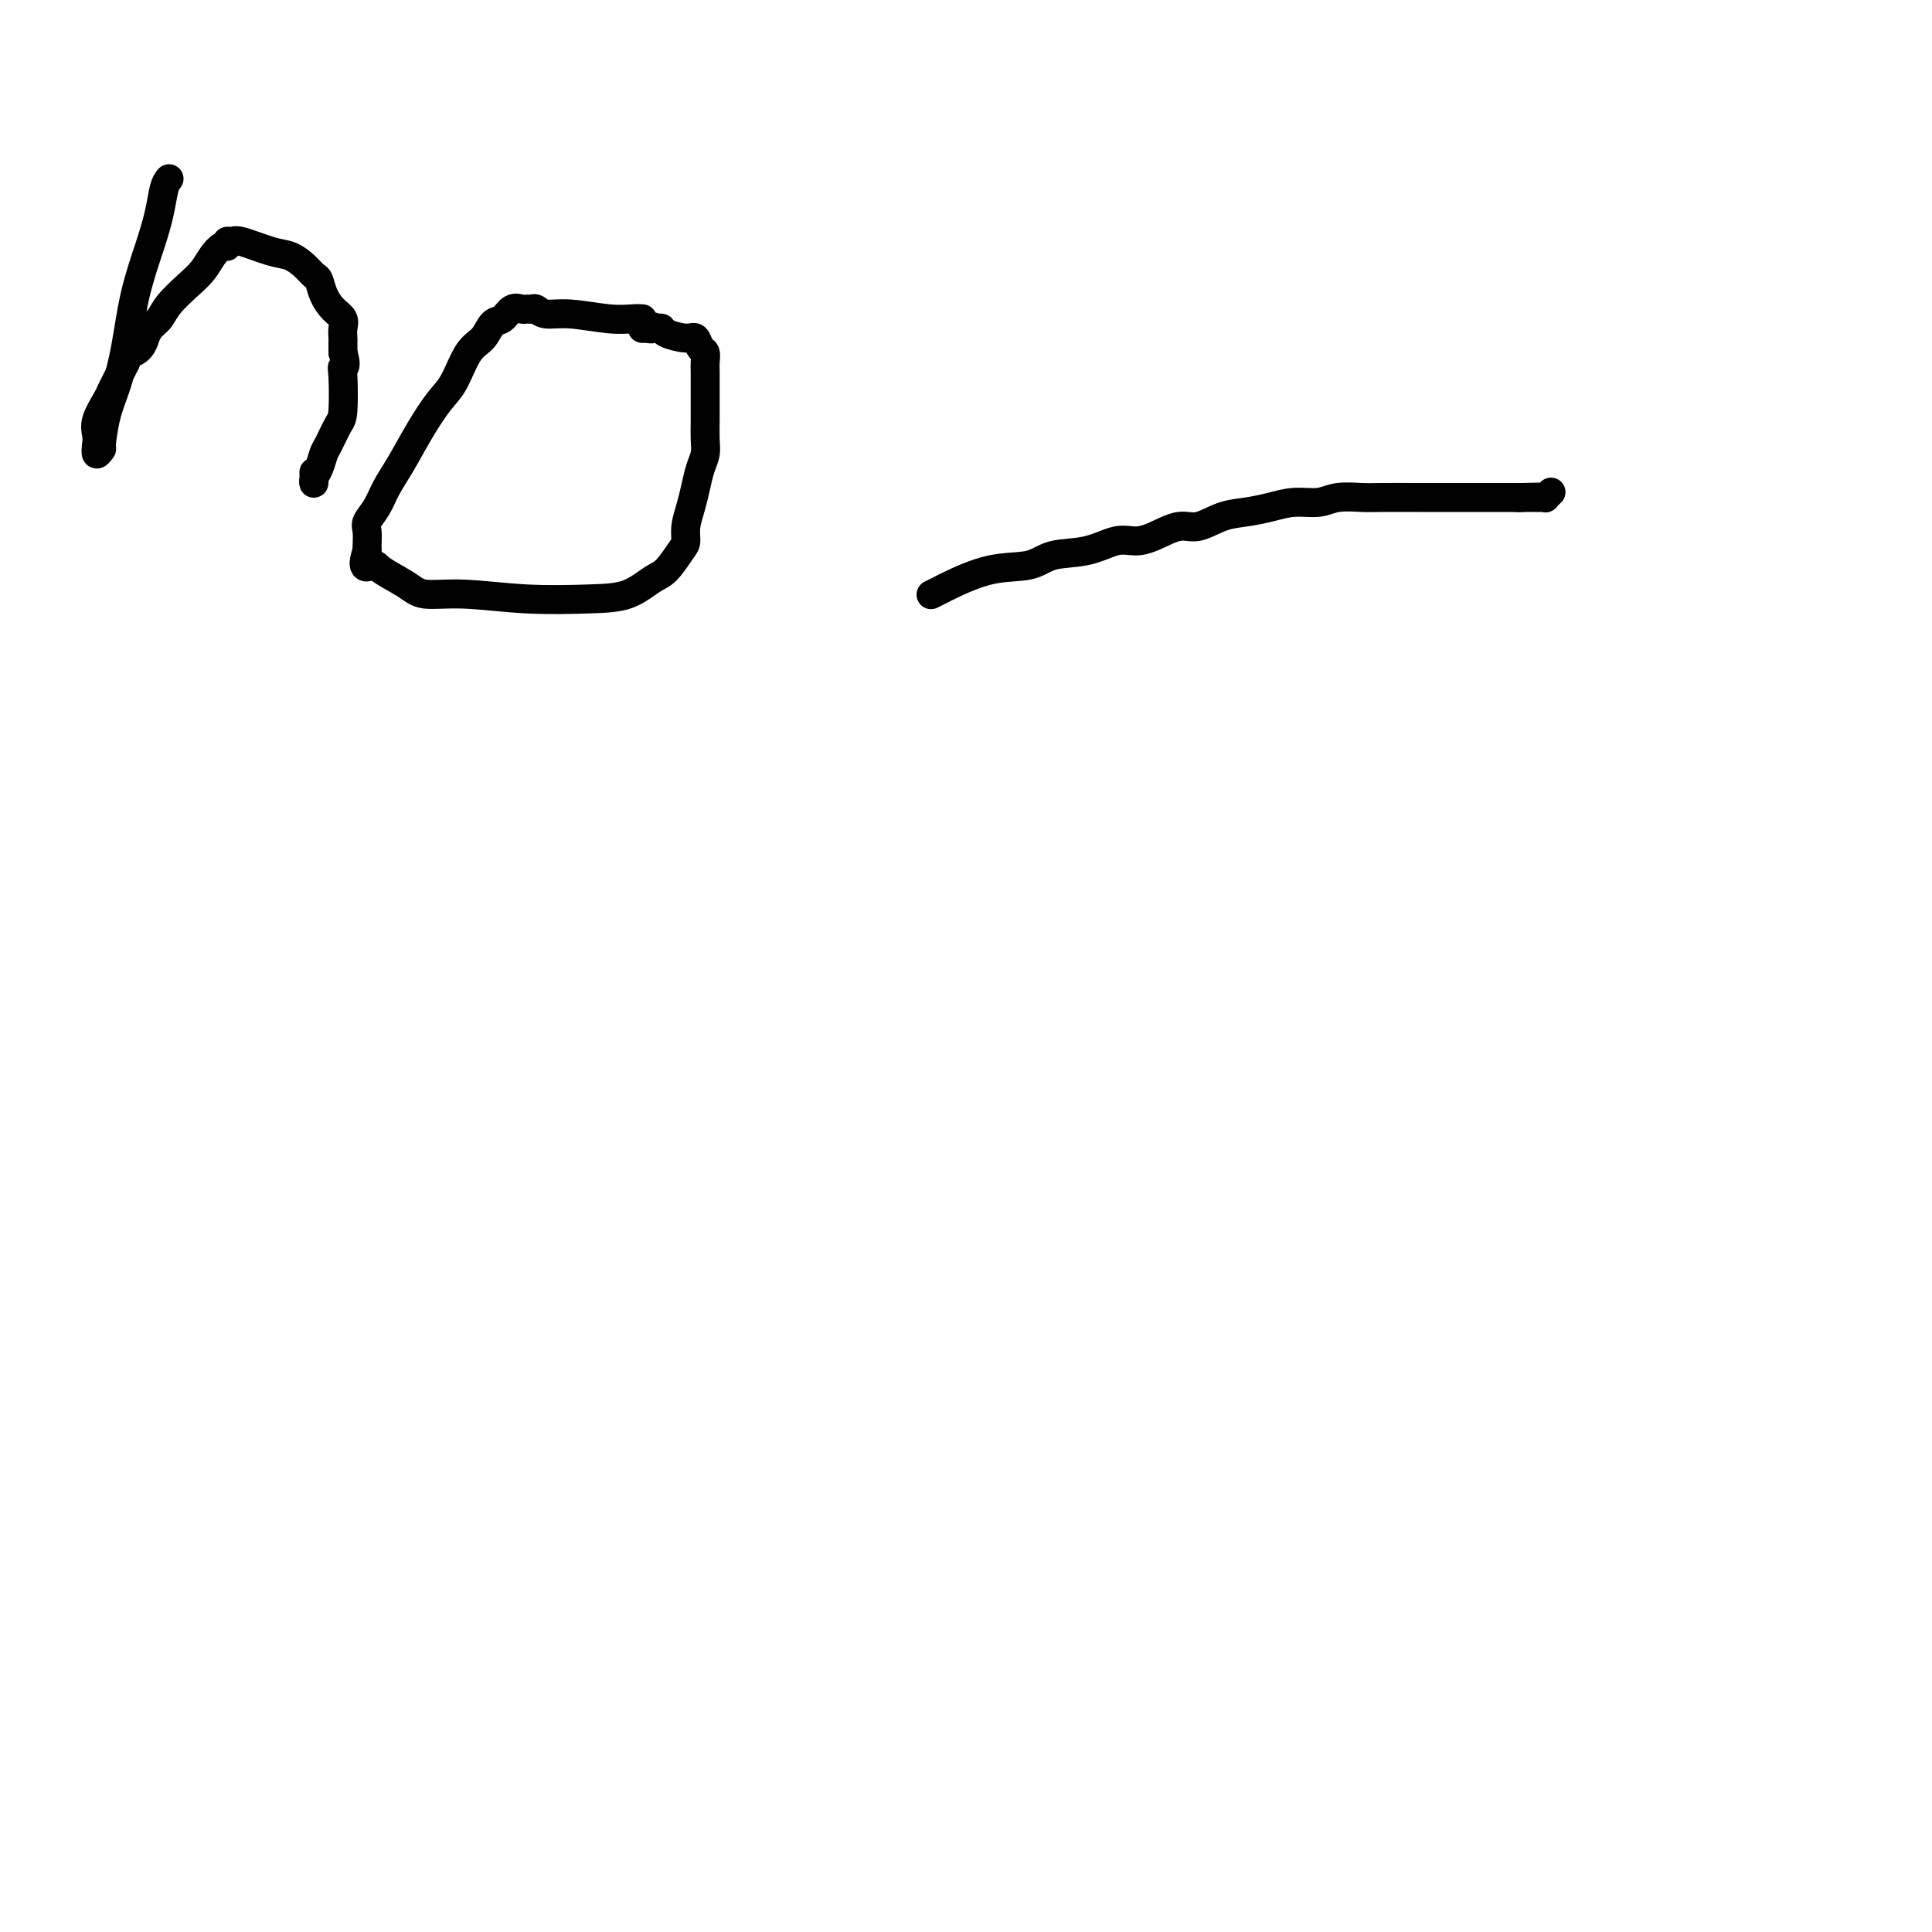 <svg viewBox='0 0 400 400' version='1.1' xmlns='http://www.w3.org/2000/svg' xmlns:xlink='http://www.w3.org/1999/xlink'><g fill='none' stroke='#000000' stroke-width='6' stroke-linecap='round' stroke-linejoin='round'><path d='M35,37c-0.349,0.430 -0.698,0.860 -1,2c-0.302,1.140 -0.556,2.989 -1,5c-0.444,2.011 -1.078,4.184 -2,7c-0.922,2.816 -2.132,6.275 -3,10c-0.868,3.725 -1.394,7.715 -2,11c-0.606,3.285 -1.290,5.867 -2,8c-0.710,2.133 -1.444,3.819 -2,6c-0.556,2.181 -0.933,4.856 -1,6c-0.067,1.144 0.176,0.758 0,1c-0.176,0.242 -0.773,1.113 -1,1c-0.227,-0.113 -0.086,-1.209 0,-2c0.086,-0.791 0.117,-1.276 0,-2c-0.117,-0.724 -0.382,-1.689 0,-3c0.382,-1.311 1.412,-2.970 2,-4c0.588,-1.030 0.735,-1.431 1,-2c0.265,-0.569 0.648,-1.307 1,-2c0.352,-0.693 0.672,-1.341 1,-2c0.328,-0.659 0.664,-1.330 1,-2'/><path d='M26,75c0.896,-3.057 0.634,-2.198 1,-2c0.366,0.198 1.358,-0.264 2,-1c0.642,-0.736 0.933,-1.746 1,-2c0.067,-0.254 -0.089,0.249 0,0c0.089,-0.249 0.422,-1.249 1,-2c0.578,-0.751 1.400,-1.254 2,-2c0.600,-0.746 0.976,-1.735 2,-3c1.024,-1.265 2.695,-2.807 4,-4c1.305,-1.193 2.244,-2.036 3,-3c0.756,-0.964 1.330,-2.047 2,-3c0.670,-0.953 1.436,-1.774 2,-2c0.564,-0.226 0.927,0.142 1,0c0.073,-0.142 -0.143,-0.796 0,-1c0.143,-0.204 0.647,0.042 1,0c0.353,-0.042 0.557,-0.372 2,0c1.443,0.372 4.127,1.446 6,2c1.873,0.554 2.935,0.588 4,1c1.065,0.412 2.133,1.202 3,2c0.867,0.798 1.532,1.603 2,2c0.468,0.397 0.738,0.385 1,1c0.262,0.615 0.515,1.856 1,3c0.485,1.144 1.202,2.189 2,3c0.798,0.811 1.678,1.386 2,2c0.322,0.614 0.086,1.268 0,2c-0.086,0.732 -0.023,1.543 0,2c0.023,0.457 0.007,0.559 0,1c-0.007,0.441 -0.003,1.220 0,2'/><path d='M71,73c0.930,3.138 0.257,2.984 0,3c-0.257,0.016 -0.096,0.202 0,2c0.096,1.798 0.128,5.210 0,7c-0.128,1.790 -0.416,1.960 -1,3c-0.584,1.040 -1.463,2.950 -2,4c-0.537,1.050 -0.732,1.241 -1,2c-0.268,0.759 -0.608,2.087 -1,3c-0.392,0.913 -0.837,1.410 -1,2c-0.163,0.590 -0.044,1.274 0,1c0.044,-0.274 0.013,-1.507 0,-2c-0.013,-0.493 -0.006,-0.247 0,0'/><path d='M133,66c-0.485,-0.033 -0.970,-0.065 -2,0c-1.030,0.065 -2.605,0.228 -5,0c-2.395,-0.228 -5.612,-0.846 -8,-1c-2.388,-0.154 -3.949,0.155 -5,0c-1.051,-0.155 -1.594,-0.776 -2,-1c-0.406,-0.224 -0.675,-0.053 -1,0c-0.325,0.053 -0.706,-0.013 -1,0c-0.294,0.013 -0.501,0.104 -1,0c-0.499,-0.104 -1.291,-0.404 -2,0c-0.709,0.404 -1.334,1.511 -2,2c-0.666,0.489 -1.374,0.358 -2,1c-0.626,0.642 -1.171,2.055 -2,3c-0.829,0.945 -1.944,1.420 -3,3c-1.056,1.580 -2.054,4.263 -3,6c-0.946,1.737 -1.838,2.527 -3,4c-1.162,1.473 -2.592,3.631 -4,6c-1.408,2.369 -2.794,4.951 -4,7c-1.206,2.049 -2.232,3.565 -3,5c-0.768,1.435 -1.278,2.791 -2,4c-0.722,1.209 -1.658,2.273 -2,3c-0.342,0.727 -0.092,1.119 0,2c0.092,0.881 0.026,2.252 0,3c-0.026,0.748 -0.013,0.874 0,1'/><path d='M76,114c-1.526,4.526 0.157,3.341 1,3c0.843,-0.341 0.844,0.161 2,1c1.156,0.839 3.465,2.015 5,3c1.535,0.985 2.296,1.780 4,2c1.704,0.220 4.350,-0.133 8,0c3.650,0.133 8.303,0.754 13,1c4.697,0.246 9.437,0.119 13,0c3.563,-0.119 5.950,-0.230 8,-1c2.050,-0.770 3.764,-2.200 5,-3c1.236,-0.800 1.994,-0.969 3,-2c1.006,-1.031 2.258,-2.925 3,-4c0.742,-1.075 0.972,-1.330 1,-2c0.028,-0.670 -0.146,-1.754 0,-3c0.146,-1.246 0.614,-2.653 1,-4c0.386,-1.347 0.692,-2.632 1,-4c0.308,-1.368 0.618,-2.817 1,-4c0.382,-1.183 0.834,-2.100 1,-3c0.166,-0.900 0.044,-1.782 0,-3c-0.044,-1.218 -0.012,-2.773 0,-4c0.012,-1.227 0.004,-2.126 0,-3c-0.004,-0.874 -0.004,-1.724 0,-3c0.004,-1.276 0.012,-2.976 0,-4c-0.012,-1.024 -0.046,-1.370 0,-2c0.046,-0.630 0.170,-1.545 0,-2c-0.170,-0.455 -0.633,-0.451 -1,-1c-0.367,-0.549 -0.637,-1.650 -1,-2c-0.363,-0.350 -0.819,0.050 -2,0c-1.181,-0.050 -3.087,-0.552 -4,-1c-0.913,-0.448 -0.832,-0.842 -1,-1c-0.168,-0.158 -0.584,-0.079 -1,0'/><path d='M136,68c-1.729,-0.774 -1.051,-0.207 -1,0c0.051,0.207 -0.525,0.056 -1,0c-0.475,-0.056 -0.850,-0.016 -1,0c-0.150,0.016 -0.075,0.008 0,0'/><path d='M193,123c-0.215,0.106 -0.431,0.212 0,0c0.431,-0.212 1.508,-0.743 2,-1c0.492,-0.257 0.398,-0.238 2,-1c1.602,-0.762 4.900,-2.303 8,-3c3.100,-0.697 6.002,-0.551 8,-1c1.998,-0.449 3.092,-1.495 5,-2c1.908,-0.505 4.628,-0.469 7,-1c2.372,-0.531 4.394,-1.629 6,-2c1.606,-0.371 2.795,-0.015 4,0c1.205,0.015 2.425,-0.311 4,-1c1.575,-0.689 3.505,-1.743 5,-2c1.495,-0.257 2.555,0.281 4,0c1.445,-0.281 3.275,-1.381 5,-2c1.725,-0.619 3.345,-0.758 5,-1c1.655,-0.242 3.346,-0.587 5,-1c1.654,-0.413 3.271,-0.895 5,-1c1.729,-0.105 3.572,0.168 5,0c1.428,-0.168 2.443,-0.777 4,-1c1.557,-0.223 3.656,-0.060 5,0c1.344,0.060 1.934,0.016 4,0c2.066,-0.016 5.607,-0.004 8,0c2.393,0.004 3.637,0.001 5,0c1.363,-0.001 2.845,-0.000 4,0c1.155,0.000 1.984,0.000 3,0c1.016,-0.000 2.221,-0.000 3,0c0.779,0.000 1.133,0.000 2,0c0.867,-0.000 2.248,-0.000 3,0c0.752,0.000 0.876,0.000 1,0'/><path d='M315,103c7.240,-0.155 1.839,-0.042 0,0c-1.839,0.042 -0.115,0.012 1,0c1.115,-0.012 1.623,-0.007 2,0c0.377,0.007 0.623,0.016 1,0c0.377,-0.016 0.885,-0.056 1,0c0.115,0.056 -0.161,0.207 0,0c0.161,-0.207 0.760,-0.774 1,-1c0.240,-0.226 0.120,-0.113 0,0'/></g>
</svg>